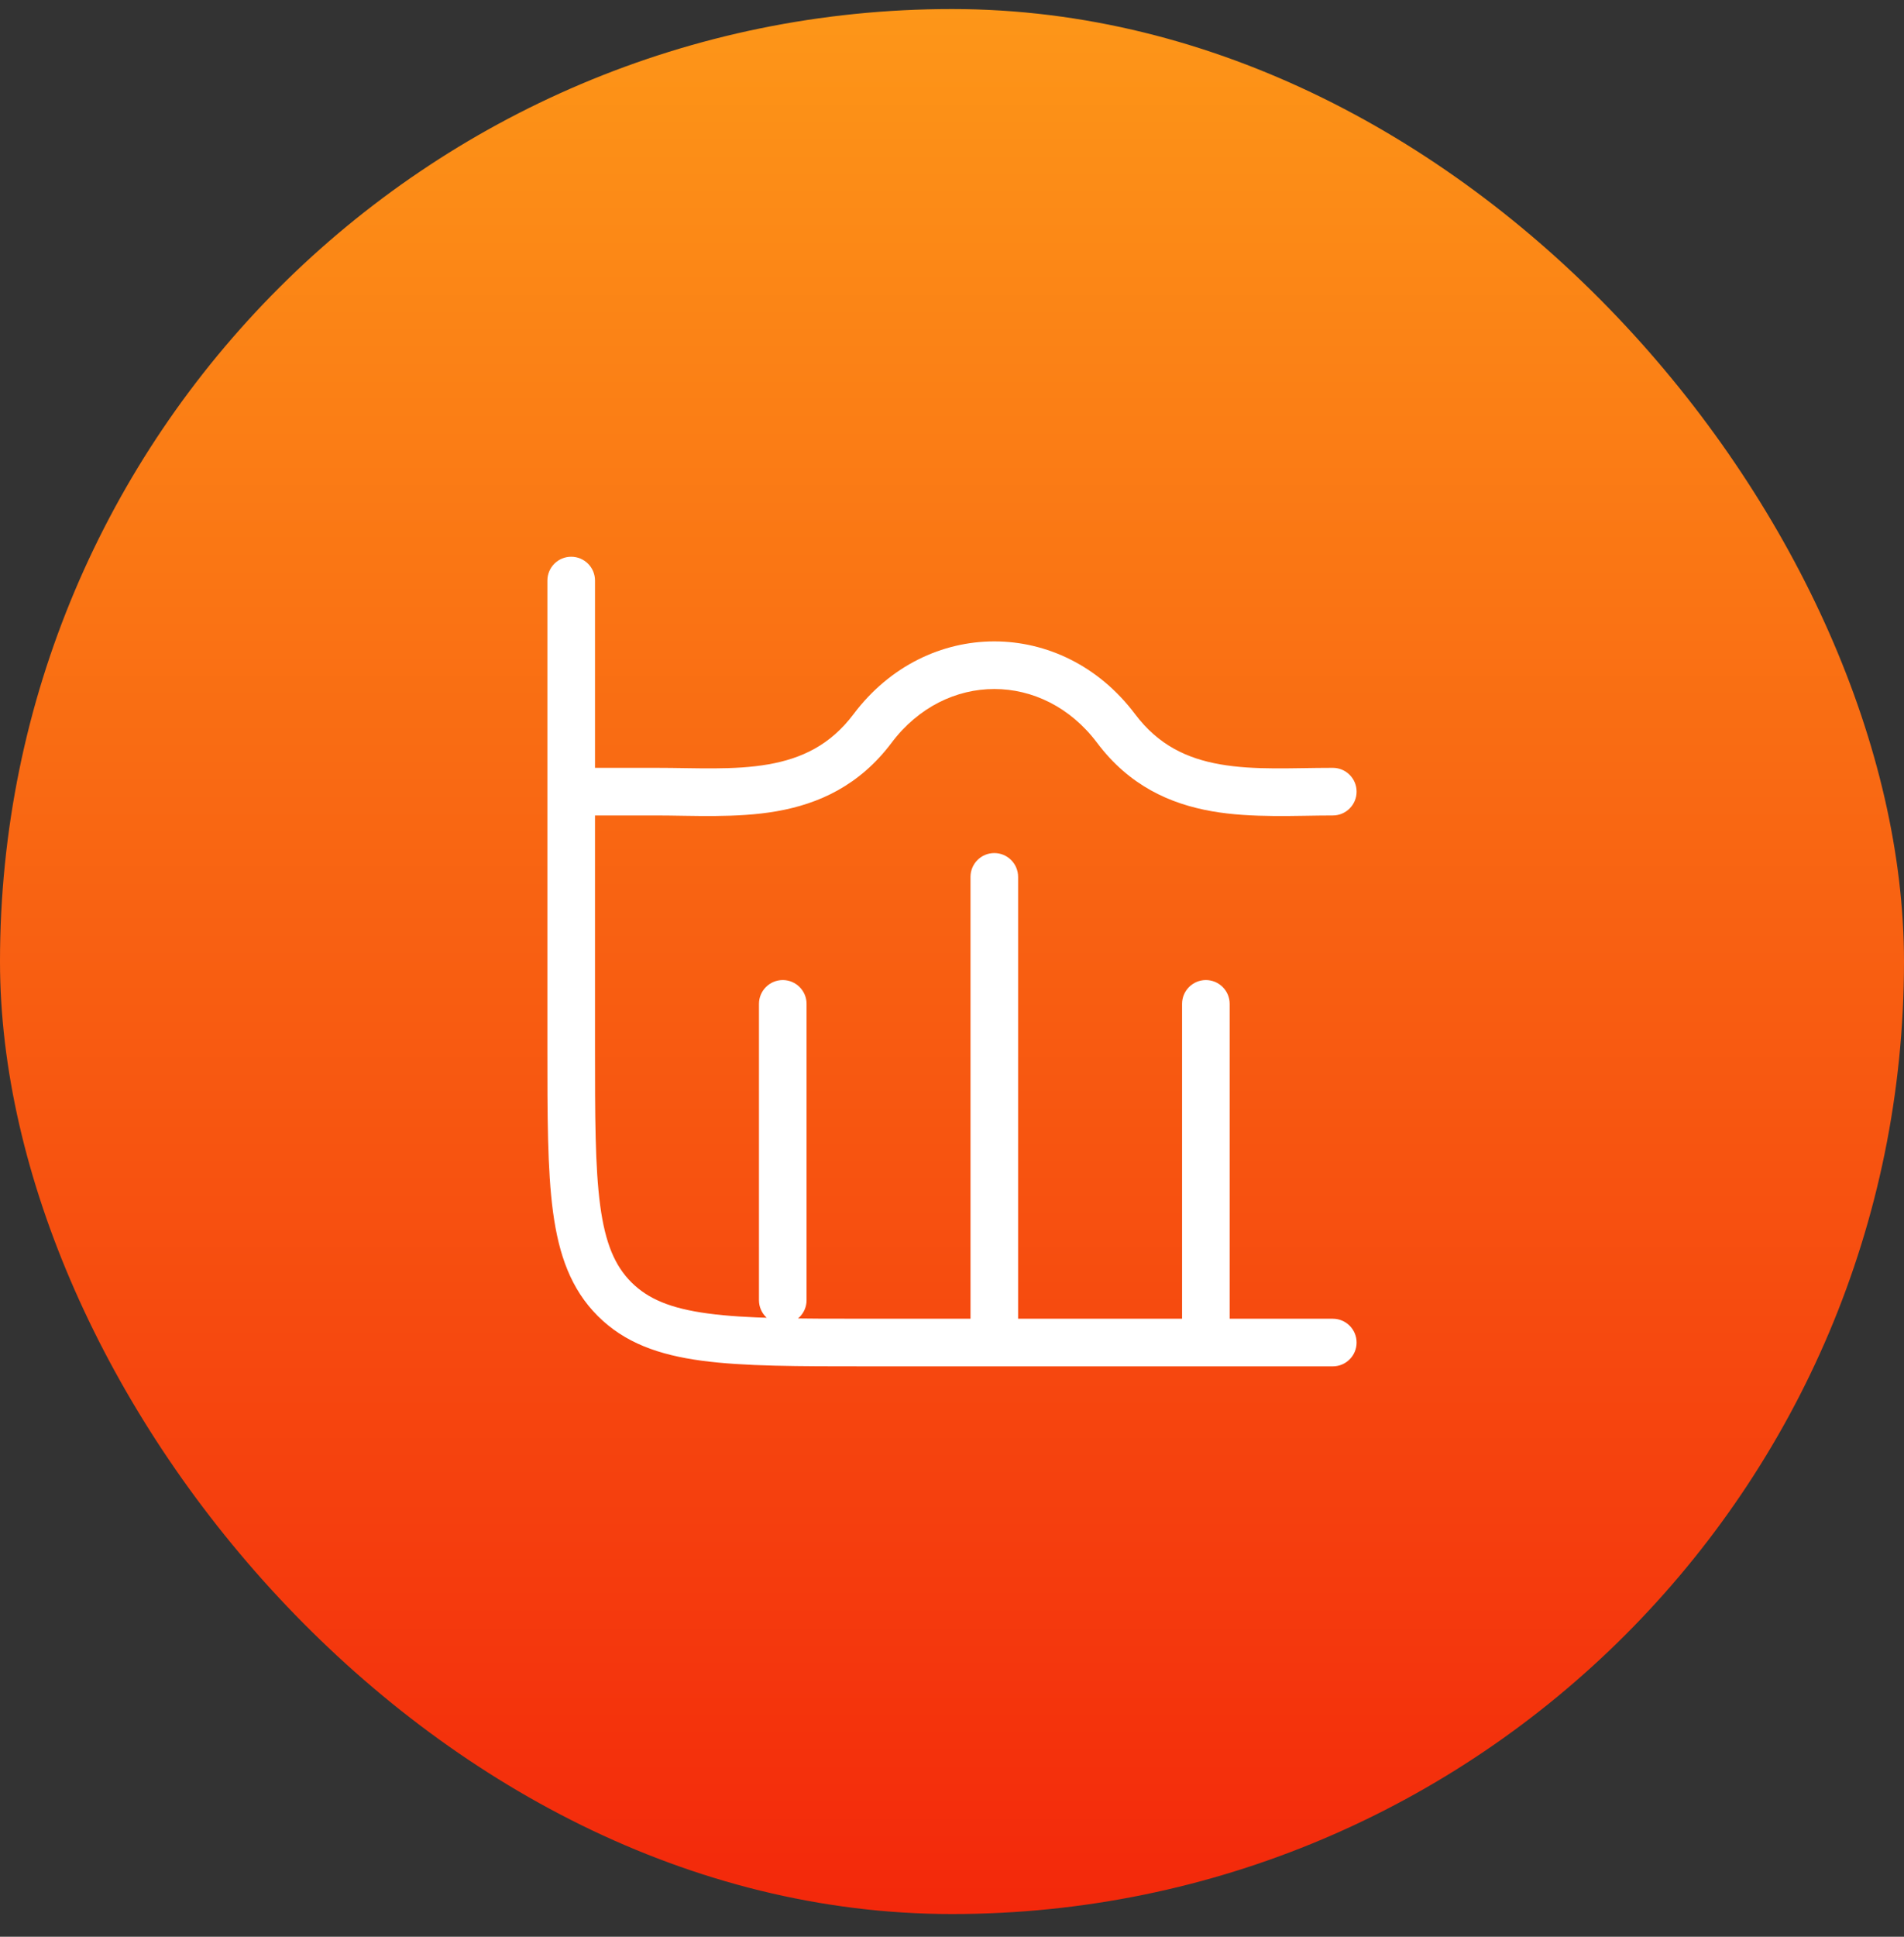 <svg width="60" height="61" viewBox="0 0 60 61" fill="none" xmlns="http://www.w3.org/2000/svg">
<rect x="0" y="0" width="60" height="61" fill="#333333" stroke="none"/>
<rect y="0.285" width="60" height="60" rx="30" fill="url(#paint0_linear_772_534)"/>
<path d="M42 43.035C42.414 43.035 42.75 42.699 42.75 42.285C42.75 41.87 42.414 41.535 42 41.535V43.035ZM19.367 40.918L18.837 41.448L18.837 41.448L19.367 40.918ZM18.75 18.285C18.75 17.87 18.414 17.535 18 17.535C17.586 17.535 17.25 17.87 17.25 18.285H18.75ZM32.083 27.618C32.083 27.204 31.747 26.868 31.333 26.868C30.919 26.868 30.583 27.204 30.583 27.618H32.083ZM30.583 42.285C30.583 42.699 30.919 43.035 31.333 43.035C31.747 43.035 32.083 42.699 32.083 42.285H30.583ZM38.75 31.618C38.75 31.204 38.414 30.868 38 30.868C37.586 30.868 37.25 31.204 37.25 31.618H38.75ZM37.25 42.285C37.25 42.699 37.586 43.035 38 43.035C38.414 43.035 38.75 42.699 38.75 42.285H37.25ZM25.417 31.618C25.417 31.204 25.081 30.868 24.667 30.868C24.253 30.868 23.917 31.204 23.917 31.618H25.417ZM23.917 40.951C23.917 41.365 24.253 41.701 24.667 41.701C25.081 41.701 25.417 41.365 25.417 40.951H23.917ZM42 25.684C42.414 25.684 42.75 25.348 42.75 24.934C42.75 24.52 42.414 24.184 42 24.184V25.684ZM35.169 22.943L35.769 22.492L35.769 22.492L35.169 22.943ZM27.497 22.943L26.898 22.492L26.898 22.492L27.497 22.943ZM18 24.184C17.586 24.184 17.25 24.52 17.25 24.934C17.25 25.348 17.586 25.684 18 25.684V24.184ZM42 41.535H27.333V43.035H42V41.535ZM27.333 41.535C25.112 41.535 23.522 41.533 22.313 41.37C21.125 41.211 20.418 40.908 19.897 40.388L18.837 41.448C19.683 42.294 20.759 42.675 22.113 42.857C23.445 43.036 25.155 43.035 27.333 43.035V41.535ZM19.897 40.388C19.376 39.867 19.074 39.16 18.914 37.972C18.752 36.763 18.75 35.172 18.75 32.951H17.25C17.25 35.13 17.248 36.839 17.427 38.172C17.61 39.526 17.991 40.602 18.837 41.448L19.897 40.388ZM18.75 32.951V18.285H17.25V32.951H18.75ZM30.583 27.618V42.285H32.083V27.618H30.583ZM37.25 31.618V42.285H38.75V31.618H37.25ZM23.917 31.618V40.951H25.417V31.618H23.917ZM42 24.184C40.701 24.184 39.548 24.265 38.451 24.074C37.412 23.892 36.506 23.472 35.769 22.492L34.57 23.393C35.586 24.745 36.869 25.32 38.193 25.552C39.46 25.773 40.846 25.684 42 25.684V24.184ZM35.769 22.492C33.472 19.438 29.194 19.438 26.898 22.492L28.097 23.393C29.793 21.137 32.874 21.137 34.57 23.393L35.769 22.492ZM26.898 22.492C26.161 23.472 25.255 23.892 24.215 24.074C23.119 24.265 21.966 24.184 20.667 24.184V25.684C21.821 25.684 23.207 25.773 24.473 25.552C25.797 25.32 27.08 24.745 28.097 23.393L26.898 22.492ZM20.667 24.184H18V25.684H20.667V24.184Z" fill="white"/>
<defs>
<linearGradient id="paint0_linear_772_534" x1="30" y1="0.285" x2="30" y2="60.285" gradientUnits="userSpaceOnUse">
<stop stop-color="#FD9618"/>
<stop offset="1" stop-color="#F3280B"/>
</linearGradient>
</defs>
</svg>
